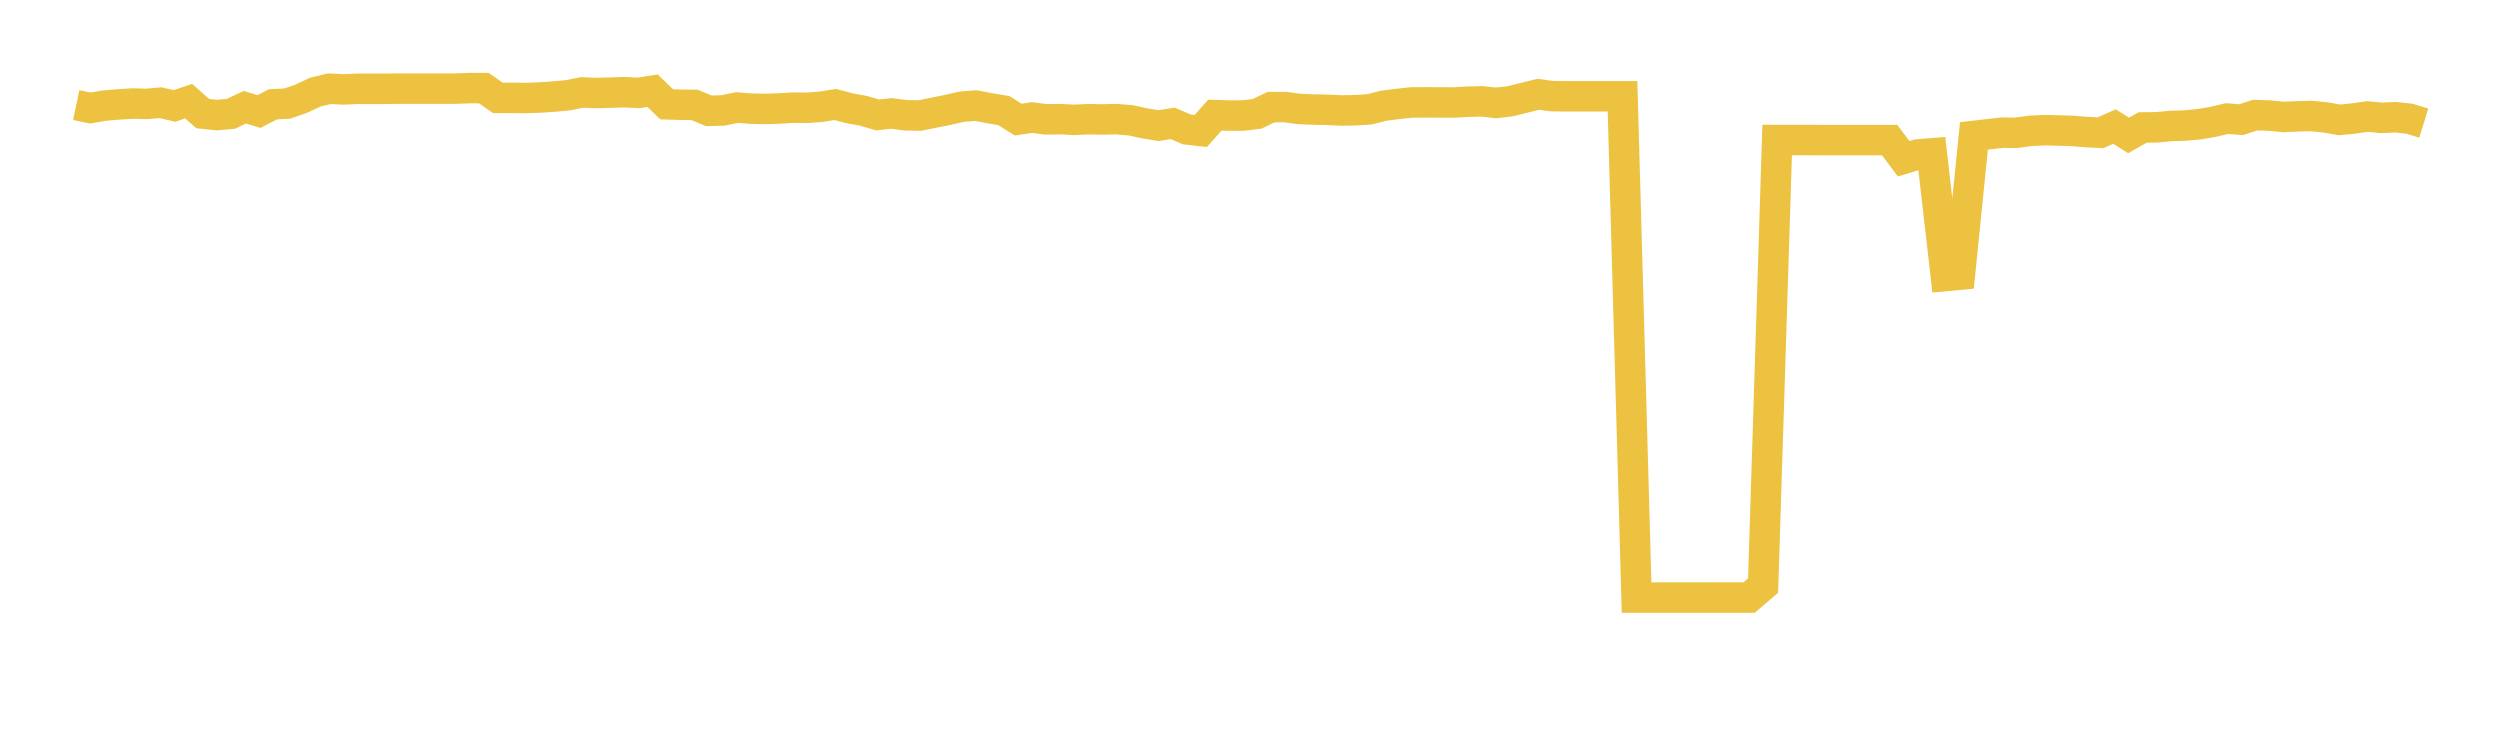 <svg width="164" height="48" xmlns="http://www.w3.org/2000/svg" xmlns:xlink="http://www.w3.org/1999/xlink"><path fill="none" stroke="rgb(237,194,64)" stroke-width="2" d="M5,6.892L5.922,7.086L6.844,6.928L7.766,6.85L8.689,6.793L9.611,6.816L10.533,6.738L11.455,6.949L12.377,6.636L13.299,7.452L14.222,7.549L15.144,7.468L16.066,7.035L16.988,7.318L17.91,6.843L18.832,6.798L19.754,6.48L20.677,6.045L21.599,5.821L22.521,5.866L23.443,5.825L24.365,5.825L25.287,5.825L26.21,5.814L27.132,5.814L28.054,5.814L28.976,5.814L29.898,5.814L30.82,5.778L31.743,5.781L32.665,6.423L33.587,6.423L34.509,6.428L35.431,6.397L36.353,6.333L37.275,6.246L38.198,6.063L39.12,6.103L40.042,6.077L40.964,6.048L41.886,6.095L42.808,5.948L43.731,6.843L44.653,6.871L45.575,6.883L46.497,7.27L47.419,7.245L48.341,7.055L49.263,7.126L50.186,7.147L51.108,7.119L52.03,7.061L52.952,7.072L53.874,7.003L54.796,6.854L55.719,7.1L56.641,7.269L57.563,7.539L58.485,7.442L59.407,7.562L60.329,7.581L61.251,7.395L62.174,7.208L63.096,6.998L64.018,6.927L64.94,7.102L65.862,7.258L66.784,7.846L67.707,7.711L68.629,7.831L69.551,7.816L70.473,7.863L71.395,7.82L72.317,7.836L73.24,7.815L74.162,7.892L75.084,8.09L76.006,8.241L76.928,8.093L77.85,8.488L78.772,8.592L79.695,7.553L80.617,7.581L81.539,7.58L82.461,7.471L83.383,7.025L84.305,7.025L85.228,7.147L86.15,7.186L87.072,7.205L87.994,7.247L88.916,7.23L89.838,7.172L90.76,6.937L91.683,6.818L92.605,6.721L93.527,6.716L94.449,6.72L95.371,6.726L96.293,6.671L97.216,6.65L98.138,6.751L99.06,6.644L99.982,6.416L100.904,6.187L101.826,6.308L102.749,6.317L103.671,6.317L104.593,6.317L105.515,6.317L106.437,6.317L107.359,39.2L108.281,39.202L109.204,39.201L110.126,39.2L111.048,39.202L111.97,39.201L112.892,39.198L113.814,39.199L114.737,39.199L115.659,38.413L116.581,9.185L117.503,9.185L118.425,9.185L119.347,9.189L120.269,9.189L121.192,9.189L122.114,9.189L123.036,9.189L123.958,9.189L124.88,10.414L125.802,10.131L126.725,10.058L127.647,18.104L128.569,18.018L129.491,8.915L130.413,8.808L131.335,8.704L132.257,8.712L133.18,8.585L134.102,8.539L135.024,8.559L135.946,8.59L136.868,8.662L137.79,8.712L138.713,8.301L139.635,8.885L140.557,8.364L141.479,8.351L142.401,8.264L143.323,8.235L144.246,8.15L145.168,7.996L146.09,7.777L147.012,7.853L147.934,7.554L148.856,7.578L149.778,7.671L150.701,7.633L151.623,7.609L152.545,7.701L153.467,7.864L154.389,7.775L155.311,7.642L156.234,7.732L157.156,7.689L158.078,7.792L159,8.076"></path></svg>